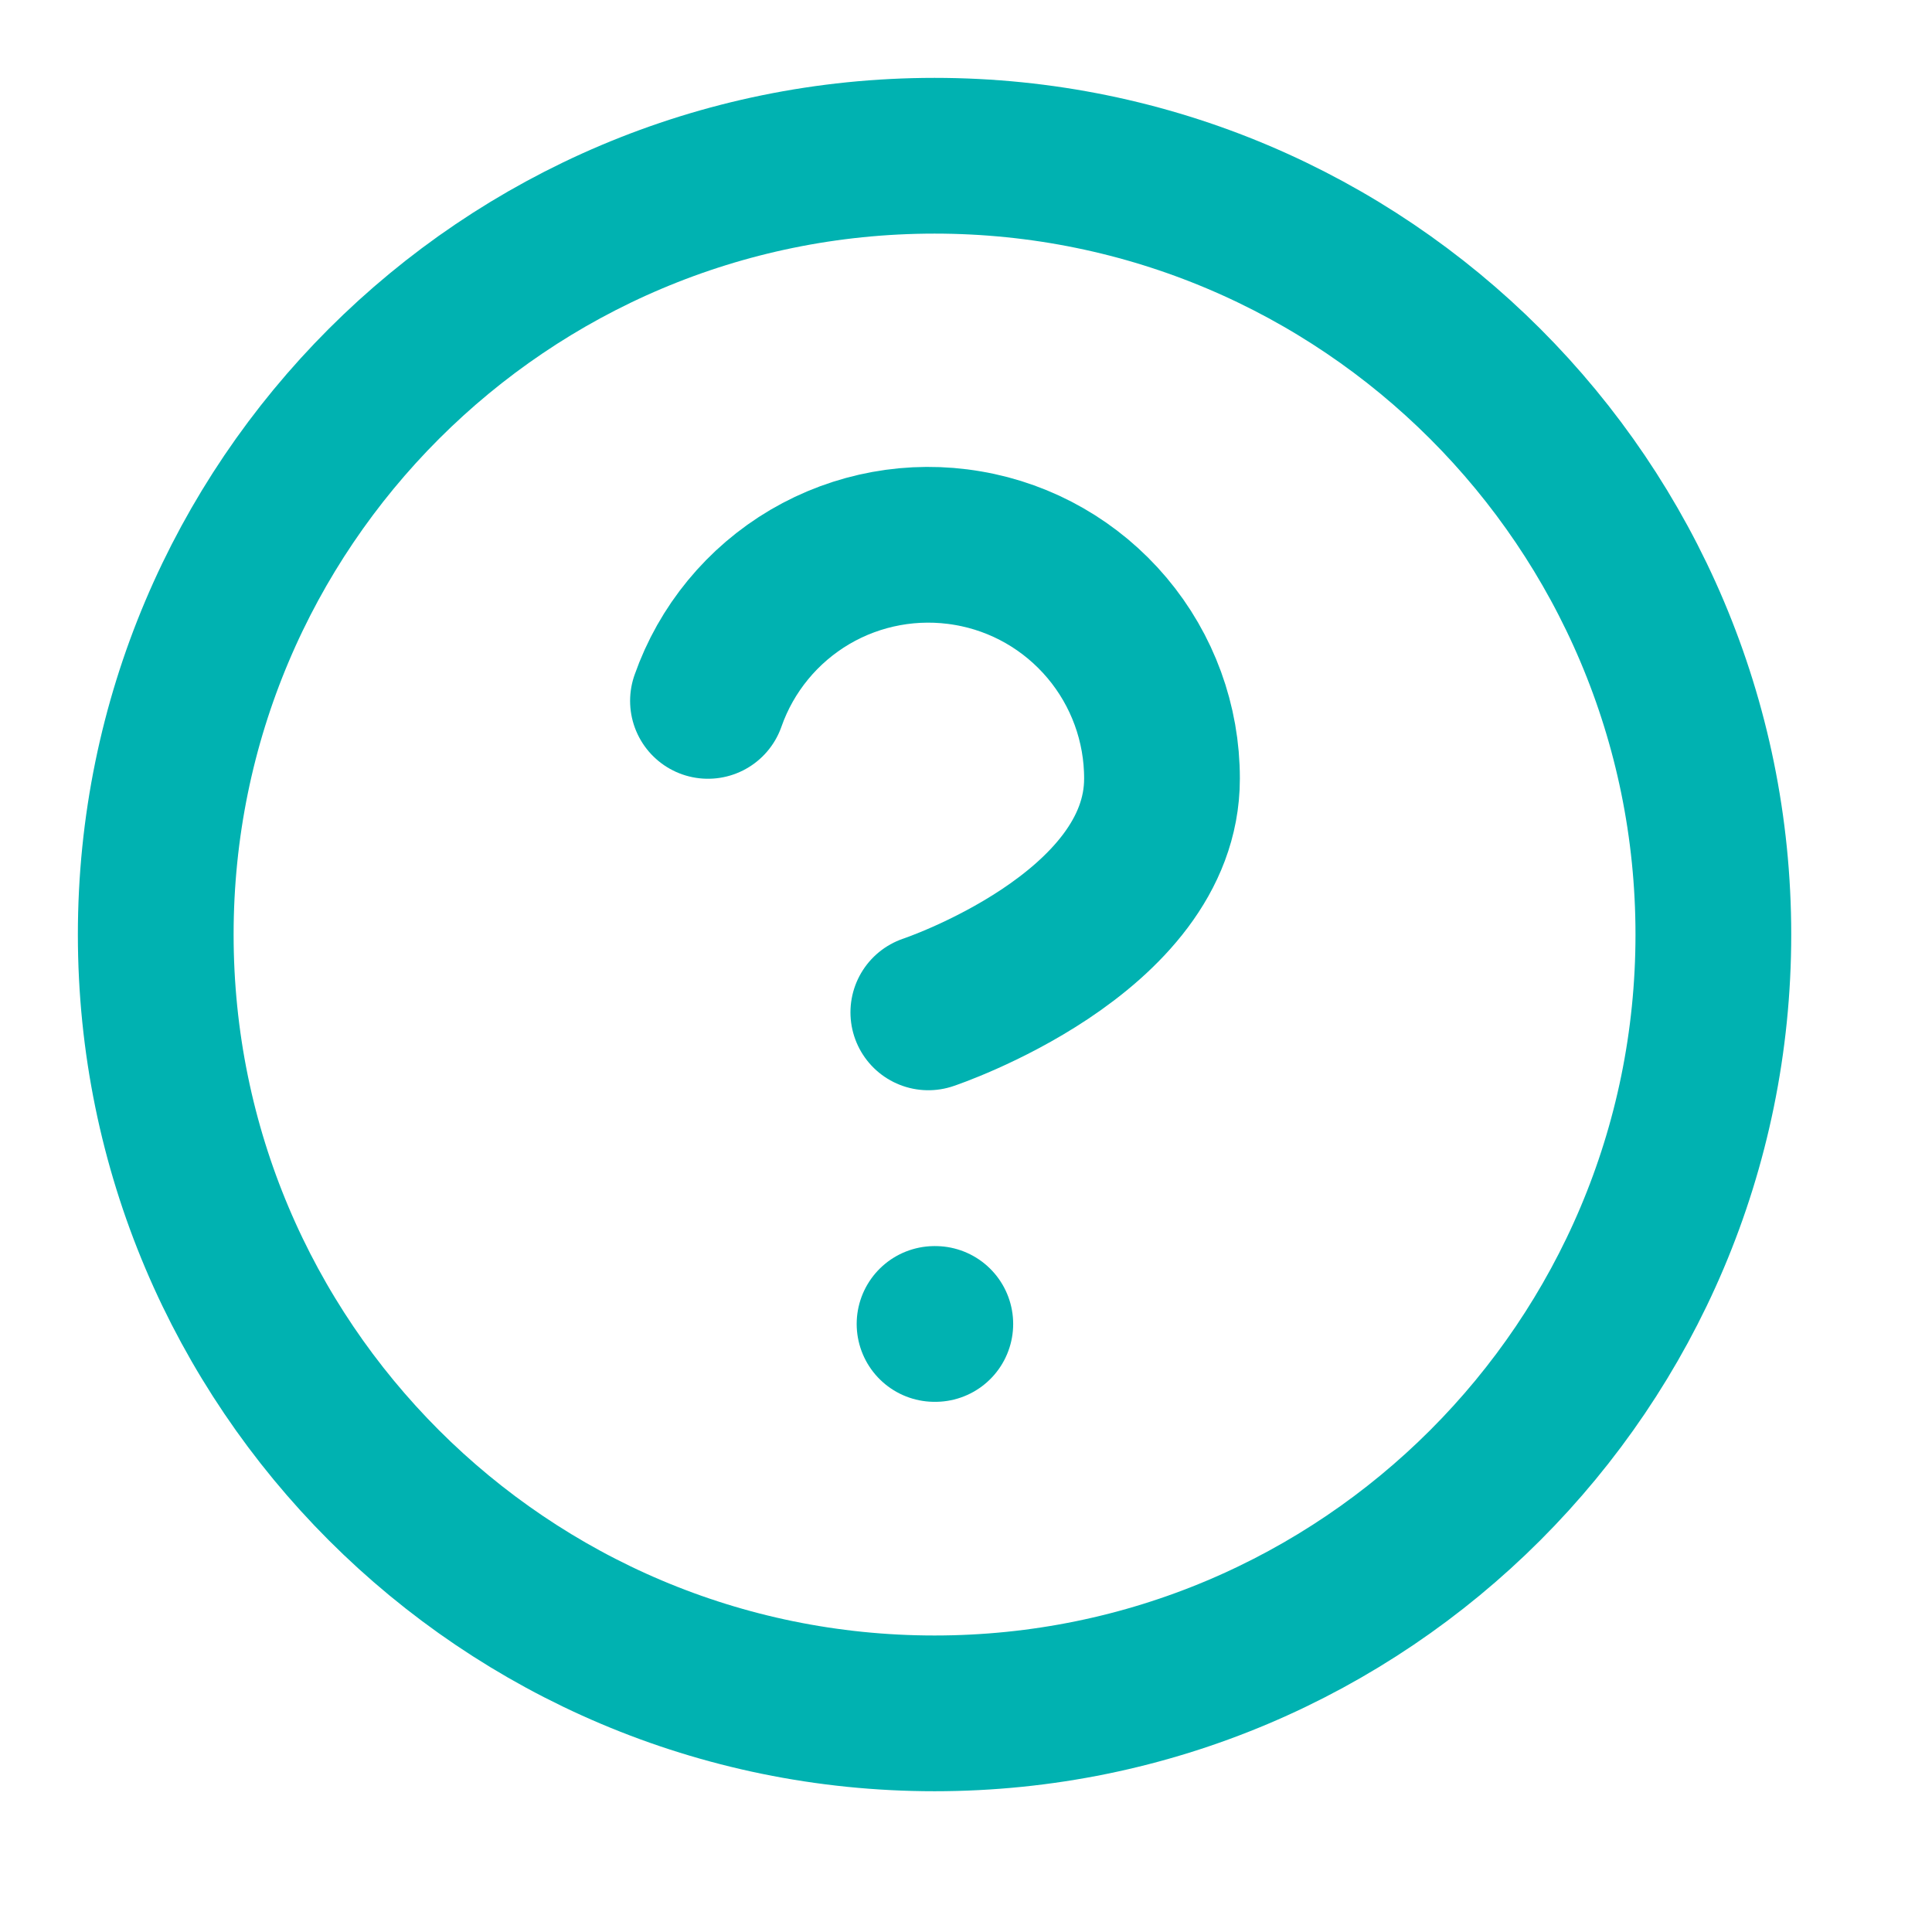 <svg width="18" height="18" viewBox="0 0 18 18" fill="none" xmlns="http://www.w3.org/2000/svg">
<path d="M8.707 15.963C12.714 15.963 15.963 12.714 15.963 8.707C15.963 4.7 12.714 1.451 8.707 1.451C4.7 1.451 1.451 4.7 1.451 8.707C1.451 12.714 4.7 15.963 8.707 15.963Z" stroke="#00B2B1" stroke-width="1.451" stroke-linecap="round" stroke-linejoin="round"/>
<path d="M6.596 6.53C6.766 6.045 7.103 5.636 7.546 5.375C7.989 5.115 8.51 5.02 9.017 5.107C9.524 5.193 9.983 5.457 10.314 5.85C10.645 6.243 10.827 6.741 10.826 7.255C10.826 8.706 8.649 9.432 8.649 9.432" stroke="#00B2B1" stroke-width="1.451" stroke-linecap="round" stroke-linejoin="round"/>
<path d="M8.707 12.335H8.714" stroke="#00B2B1" stroke-width="1.451" stroke-linecap="round" stroke-linejoin="round"/>
</svg>
